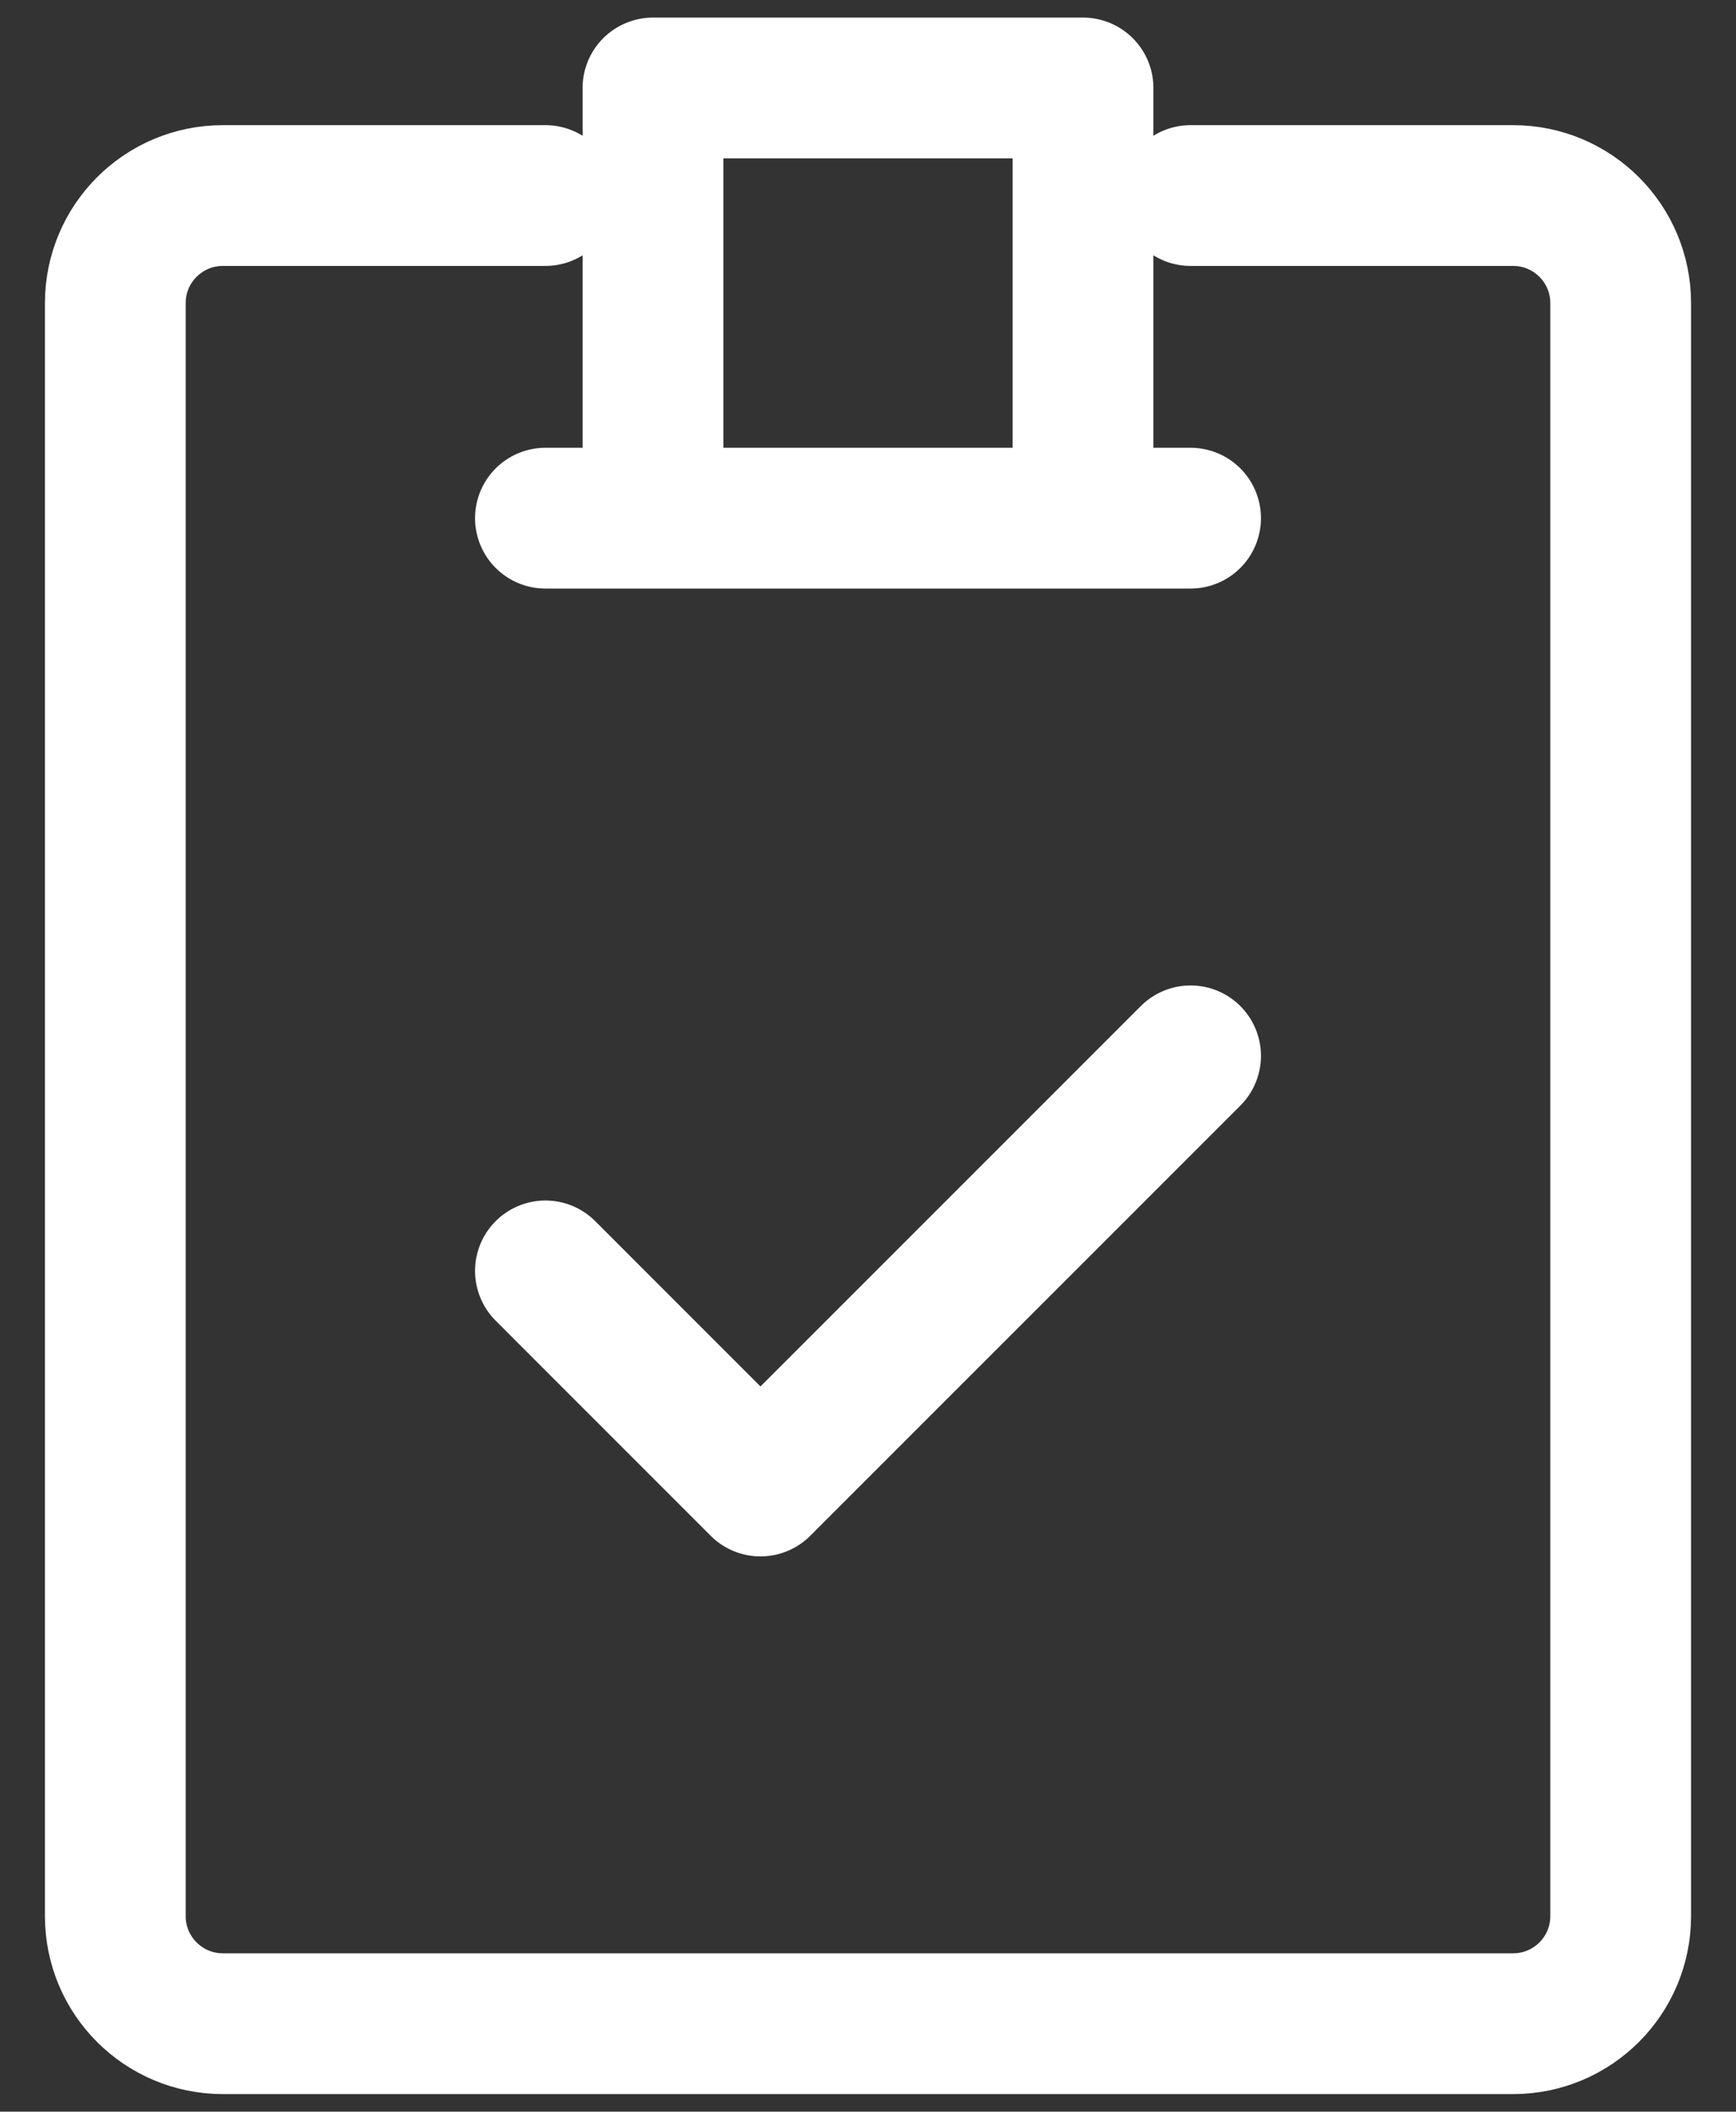 <svg width="37" height="45" viewBox="0 0 37 45" fill="none" xmlns="http://www.w3.org/2000/svg">
<rect x="0" y="0" width="37" height="45" fill="#333333" stroke="none"/>
<path d="M25.375 4.167H32.25C33.516 4.167 34.542 5.193 34.542 6.458V40.833C34.542 42.099 33.516 43.125 32.25 43.125H4.75C3.484 43.125 2.458 42.099 2.458 40.833V6.458C2.458 5.193 3.484 4.167 4.75 4.167H11.625M11.625 11.042H25.375M11.625 27.083L16.208 31.667L25.375 22.5M13.917 1.875V11.042H23.083V1.875H13.917Z" stroke="white" stroke-width="3" stroke-linecap="round" stroke-linejoin="round"/>
</svg>
